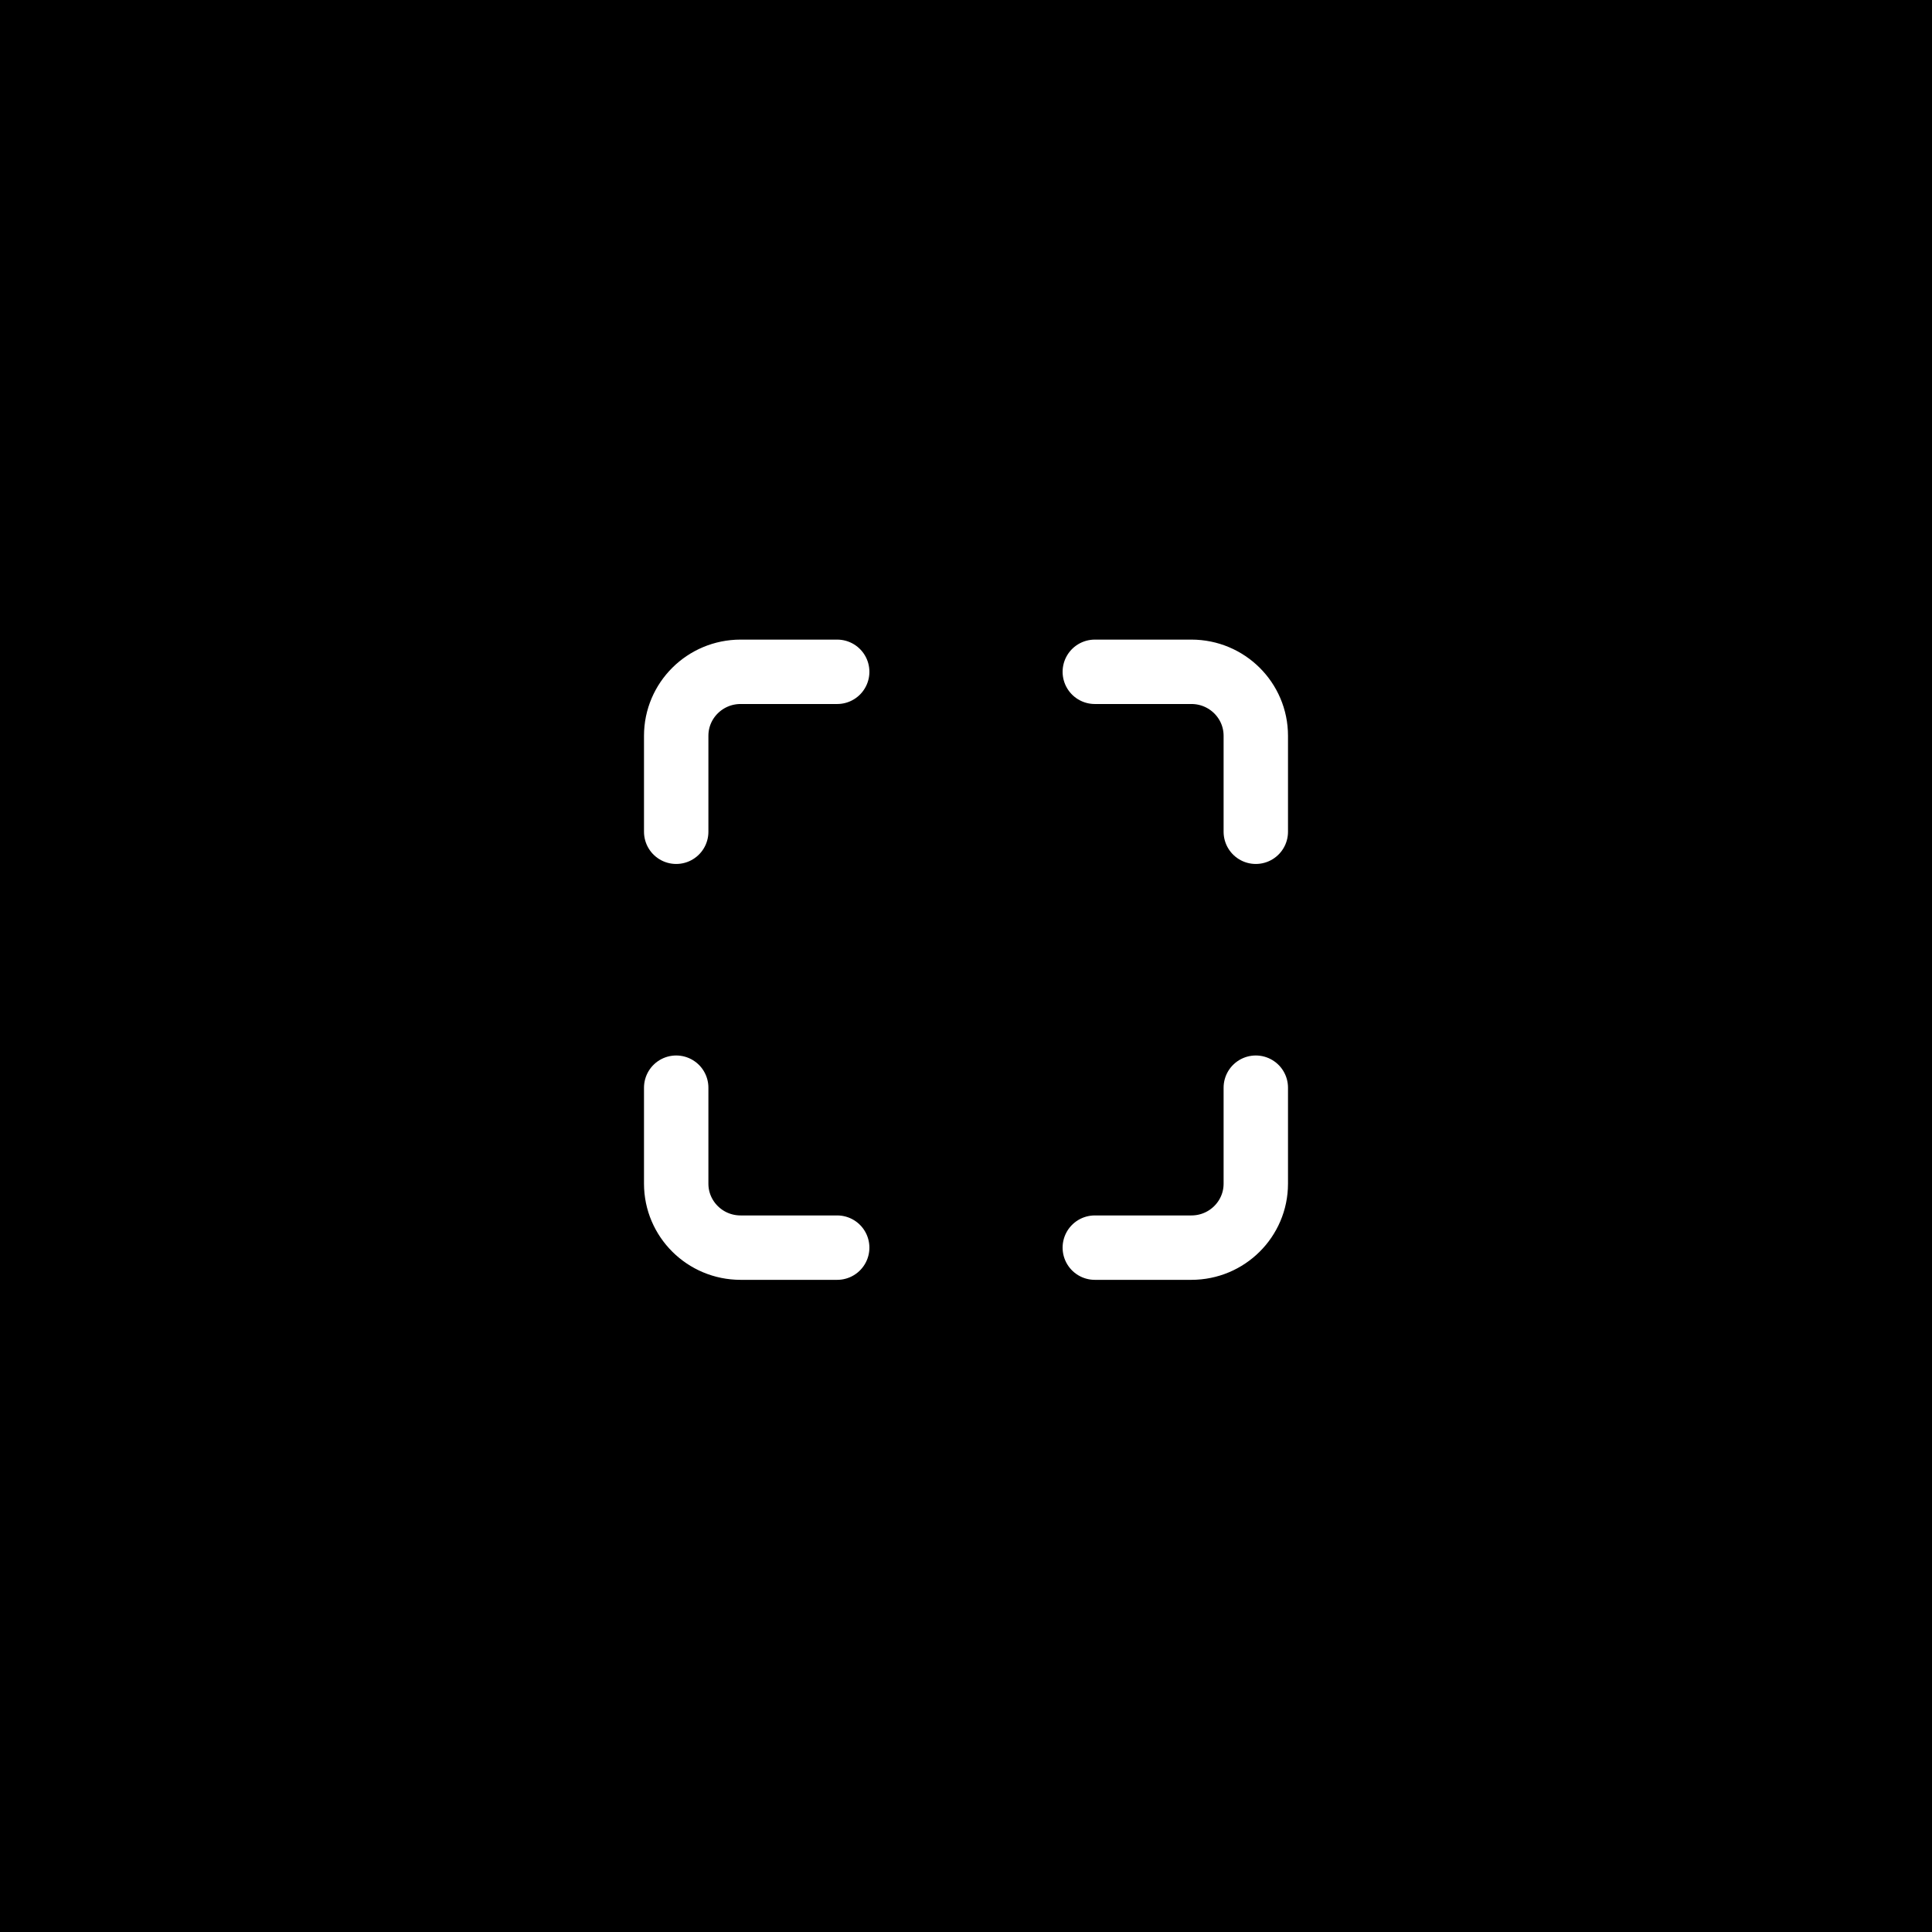 <?xml version="1.0" encoding="UTF-8"?>
<svg width="120px" height="120px" viewBox="0 0 120 120" version="1.1" xmlns="http://www.w3.org/2000/svg" xmlns:xlink="http://www.w3.org/1999/xlink">
    <!-- Generator: Sketch 61.2 (89653) - https://sketch.com -->
    <title>Camera</title>
    <desc>Created with Sketch.</desc>
    <g id="Camera" stroke="none" stroke-width="1" fill="none" fill-rule="evenodd">
        <rect fill="#000000" x="0" y="0" width="120" height="120"></rect>
        <g>
            <rect id="Rectangle" fill="#000000" fill-rule="nonzero" style="mix-blend-mode: multiply;" x="0" y="-4.26325641e-14" width="120" height="119.221" rx="26"></rect>
            <g id="maximize" transform="translate(42, 41.727)" stroke="#FFFFFF" stroke-linecap="round" stroke-linejoin="round" stroke-width="4">
                <path d="M10,0 L4,0 C1.791,0 0,1.779 0,3.974 L0,9.935 M36,9.935 L36,3.974 C36,1.779 34.209,0 32,0 L26,0 M26,35.766 L32,35.766 C34.209,35.766 36,33.987 36,31.792 L36,25.831 M0,25.831 L0,31.792 C0,33.987 1.791,35.766 4,35.766 L10,35.766" id="Shape"></path>
            </g>
        </g>
    </g>
</svg>